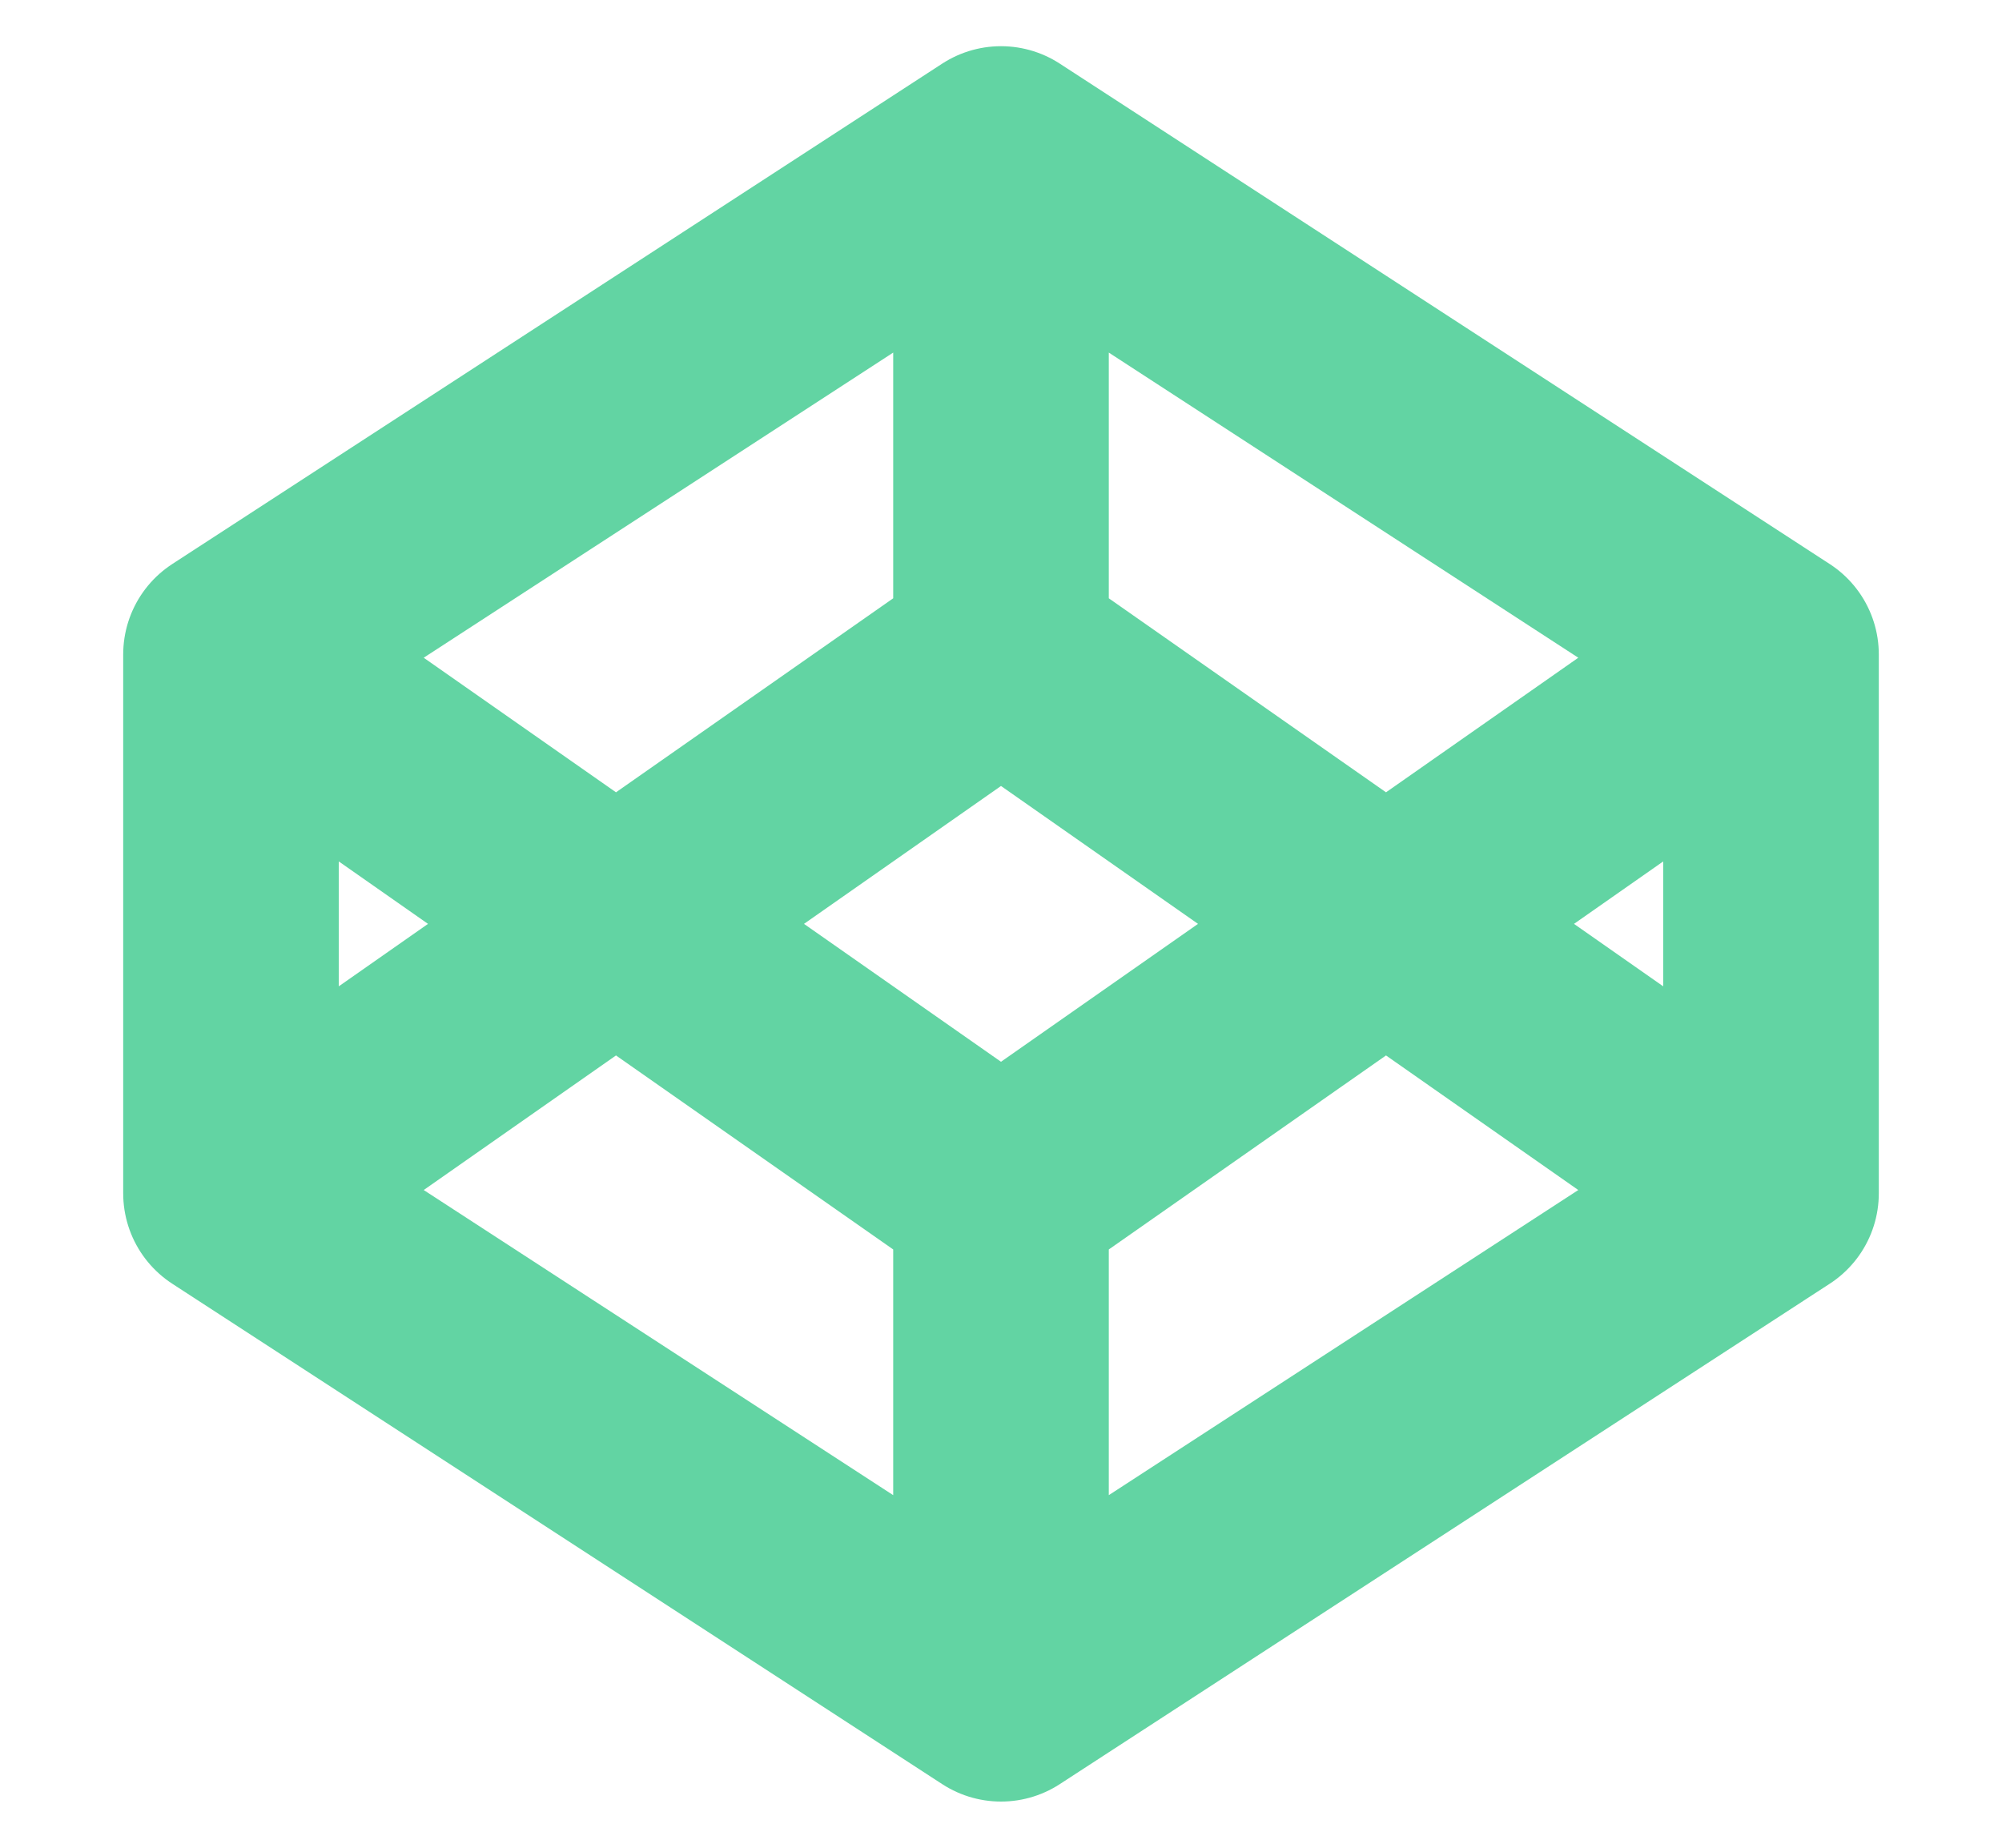 <svg width="13" height="12" viewBox="0 0 13 12" fill="none" xmlns="http://www.w3.org/2000/svg">
<g clip-path="url(#clip0_306_1783)">
<path d="M6.5 1L11.5 4.25M6.5 1L1.5 4.25M6.5 1V4.25M11.5 4.25V7.75M11.5 4.25L6.5 7.75M11.5 7.75L6.5 11M11.5 7.75L6.5 4.25M6.5 11L1.5 7.75M6.5 11V7.75M1.5 7.75V4.25M1.5 7.75L6.5 4.25M1.5 4.25L6.5 7.75" stroke="#62D4A3" stroke-width="1.4" stroke-linecap="round" stroke-linejoin="round"/>
</g>
<defs>
<clipPath id="clip0_306_1783">
<rect width="12" height="12" fill="white" transform="translate(0.5)"/>
</clipPath>
</defs>
</svg>
